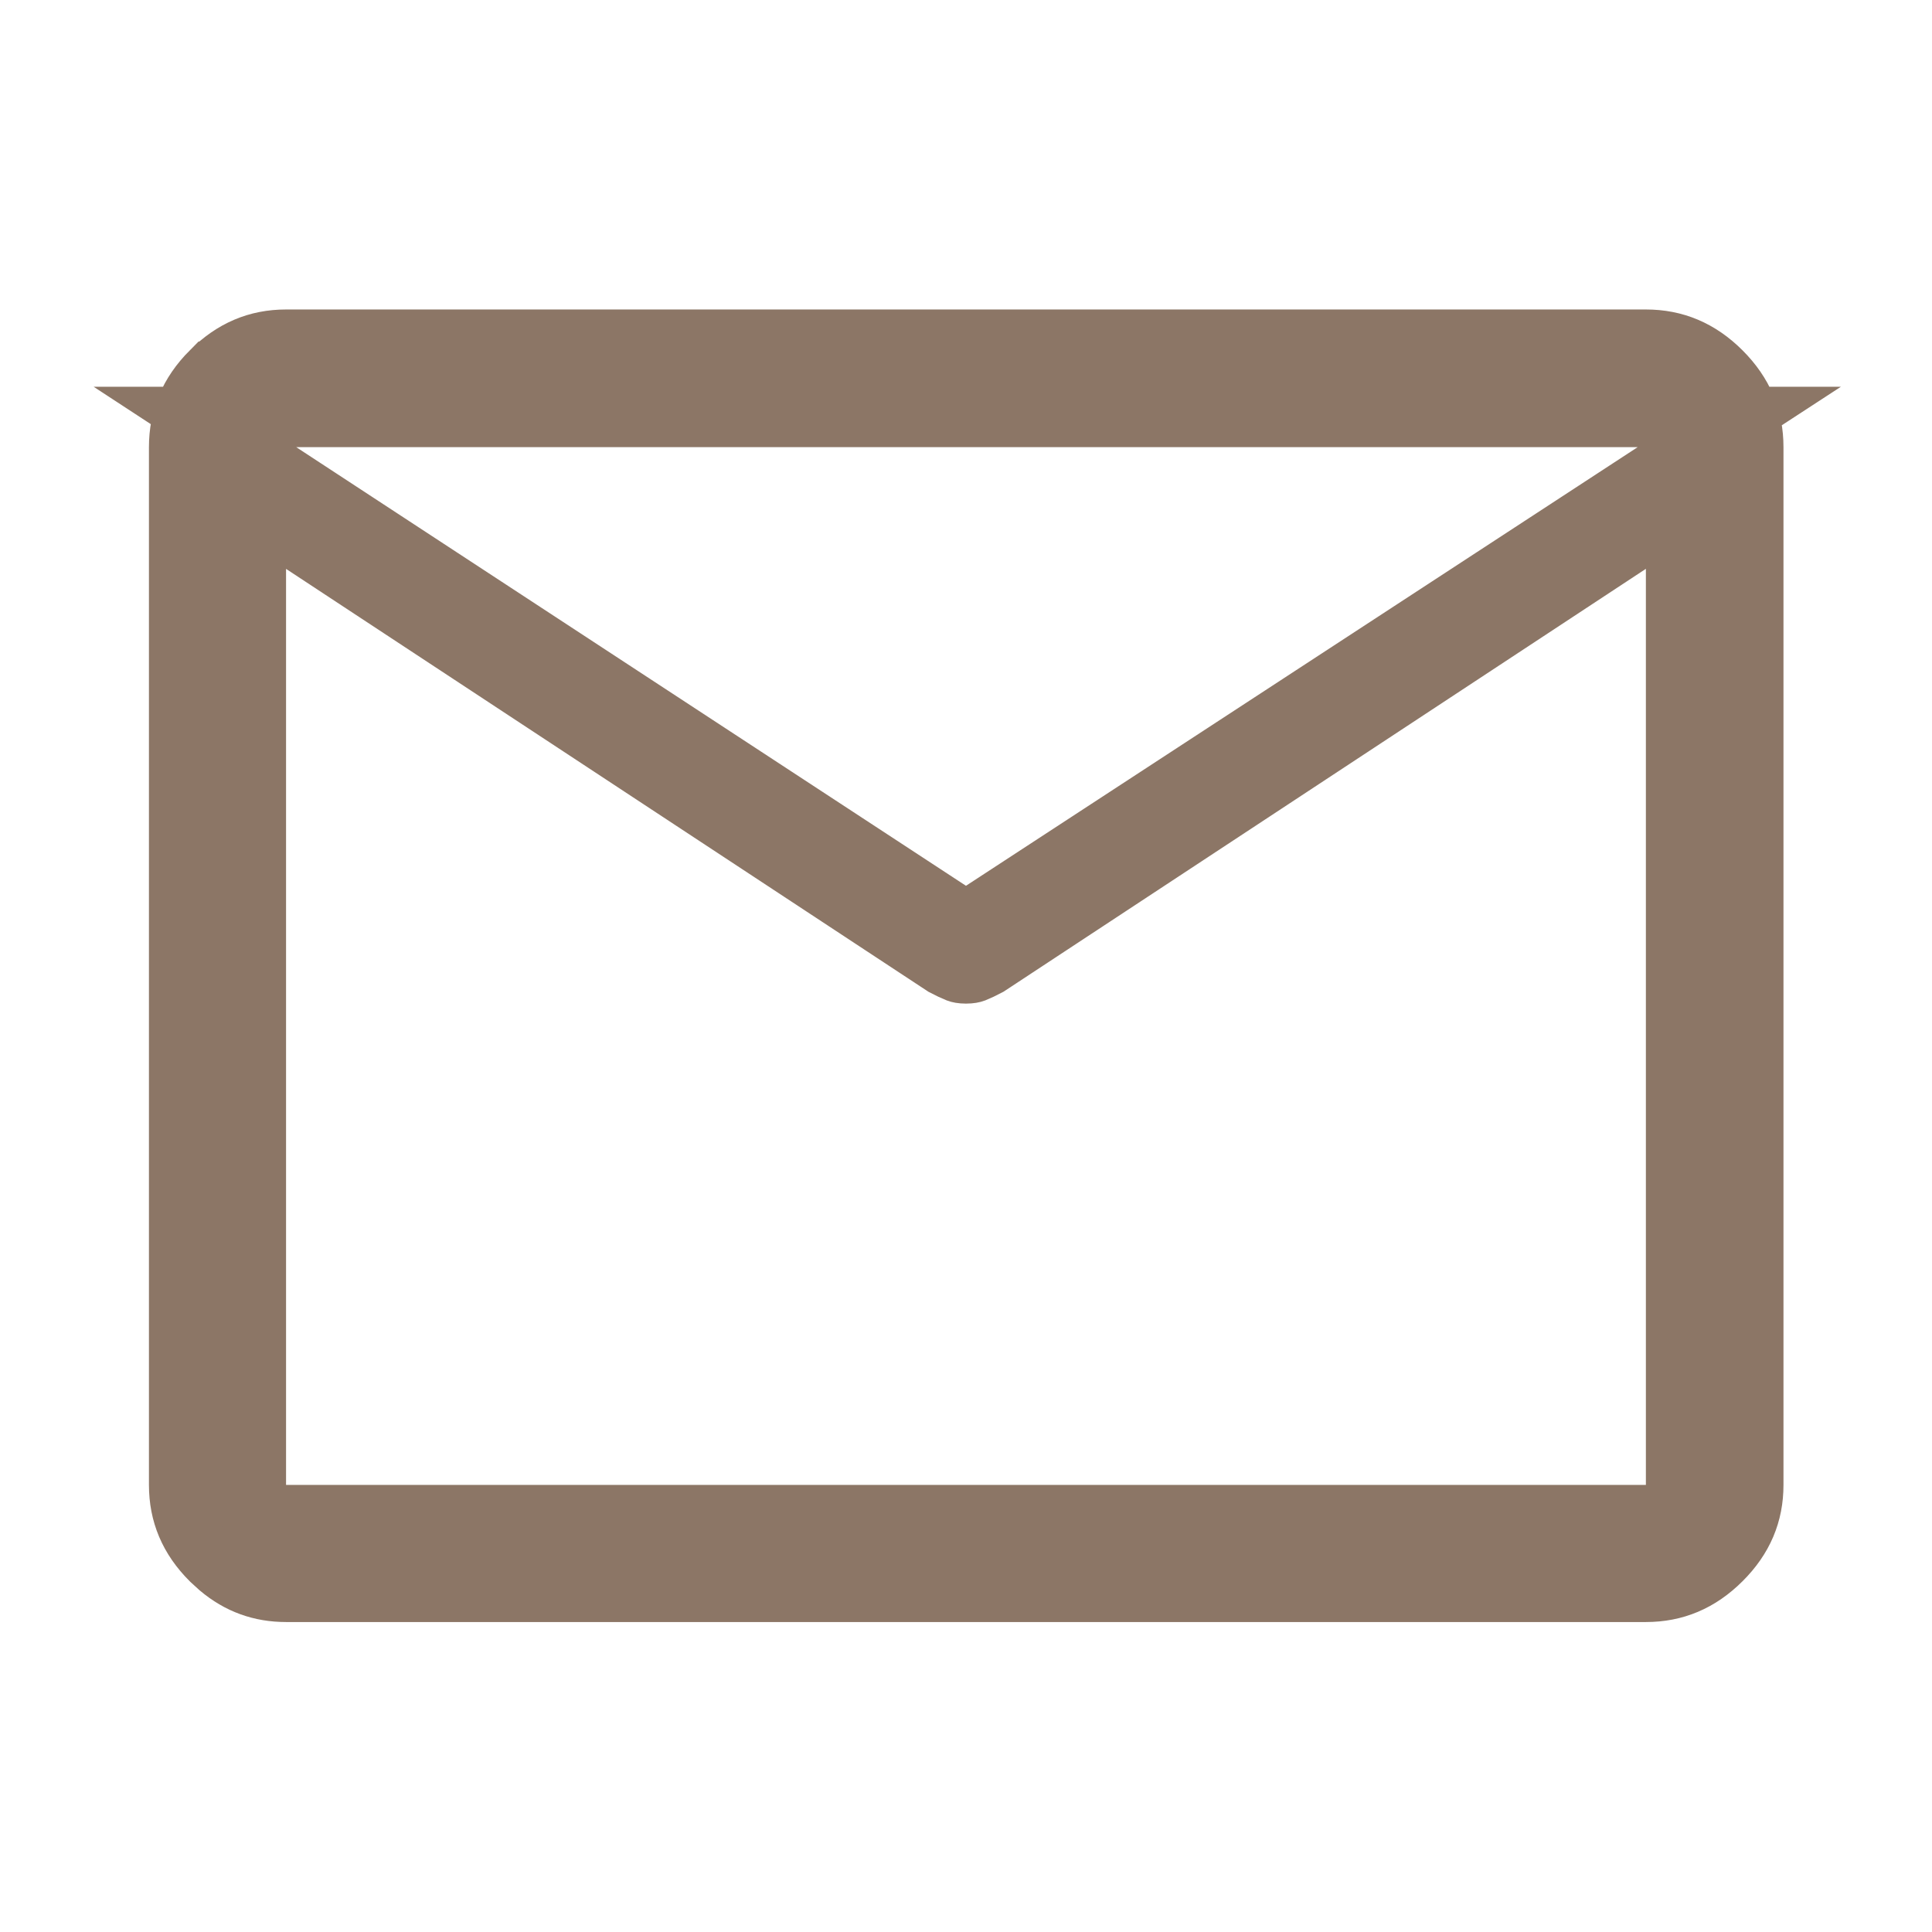 <svg xmlns="http://www.w3.org/2000/svg" width="32" height="32" viewBox="0 0 32 32" fill="none"><path d="M4.738 5.626H27.261C27.738 5.626 28.147 5.795 28.509 6.157C28.871 6.519 29.04 6.928 29.04 7.406V24.595C29.04 25.07 28.871 25.476 28.509 25.836C28.147 26.197 27.739 26.366 27.261 26.366H4.738C4.323 26.366 3.959 26.237 3.634 25.963L3.496 25.837C3.135 25.477 2.967 25.07 2.967 24.595V7.406C2.967 6.928 3.136 6.519 3.496 6.157H3.497C3.858 5.795 4.264 5.626 4.738 5.626ZM4.238 7.566V25.095H27.761V8.494L26.986 9.004L16.365 15.996C16.28 16.041 16.204 16.077 16.137 16.104C16.116 16.112 16.073 16.123 15.999 16.123C15.926 16.123 15.883 16.112 15.862 16.104C15.795 16.077 15.719 16.041 15.633 15.996L5.238 9.153V8.221L15.726 15.09L15.999 15.27L16.273 15.09L27.401 7.823L28.808 6.906H3.229L4.238 7.566Z" fill="#8C7666" stroke="#8C7666"></path></svg>
